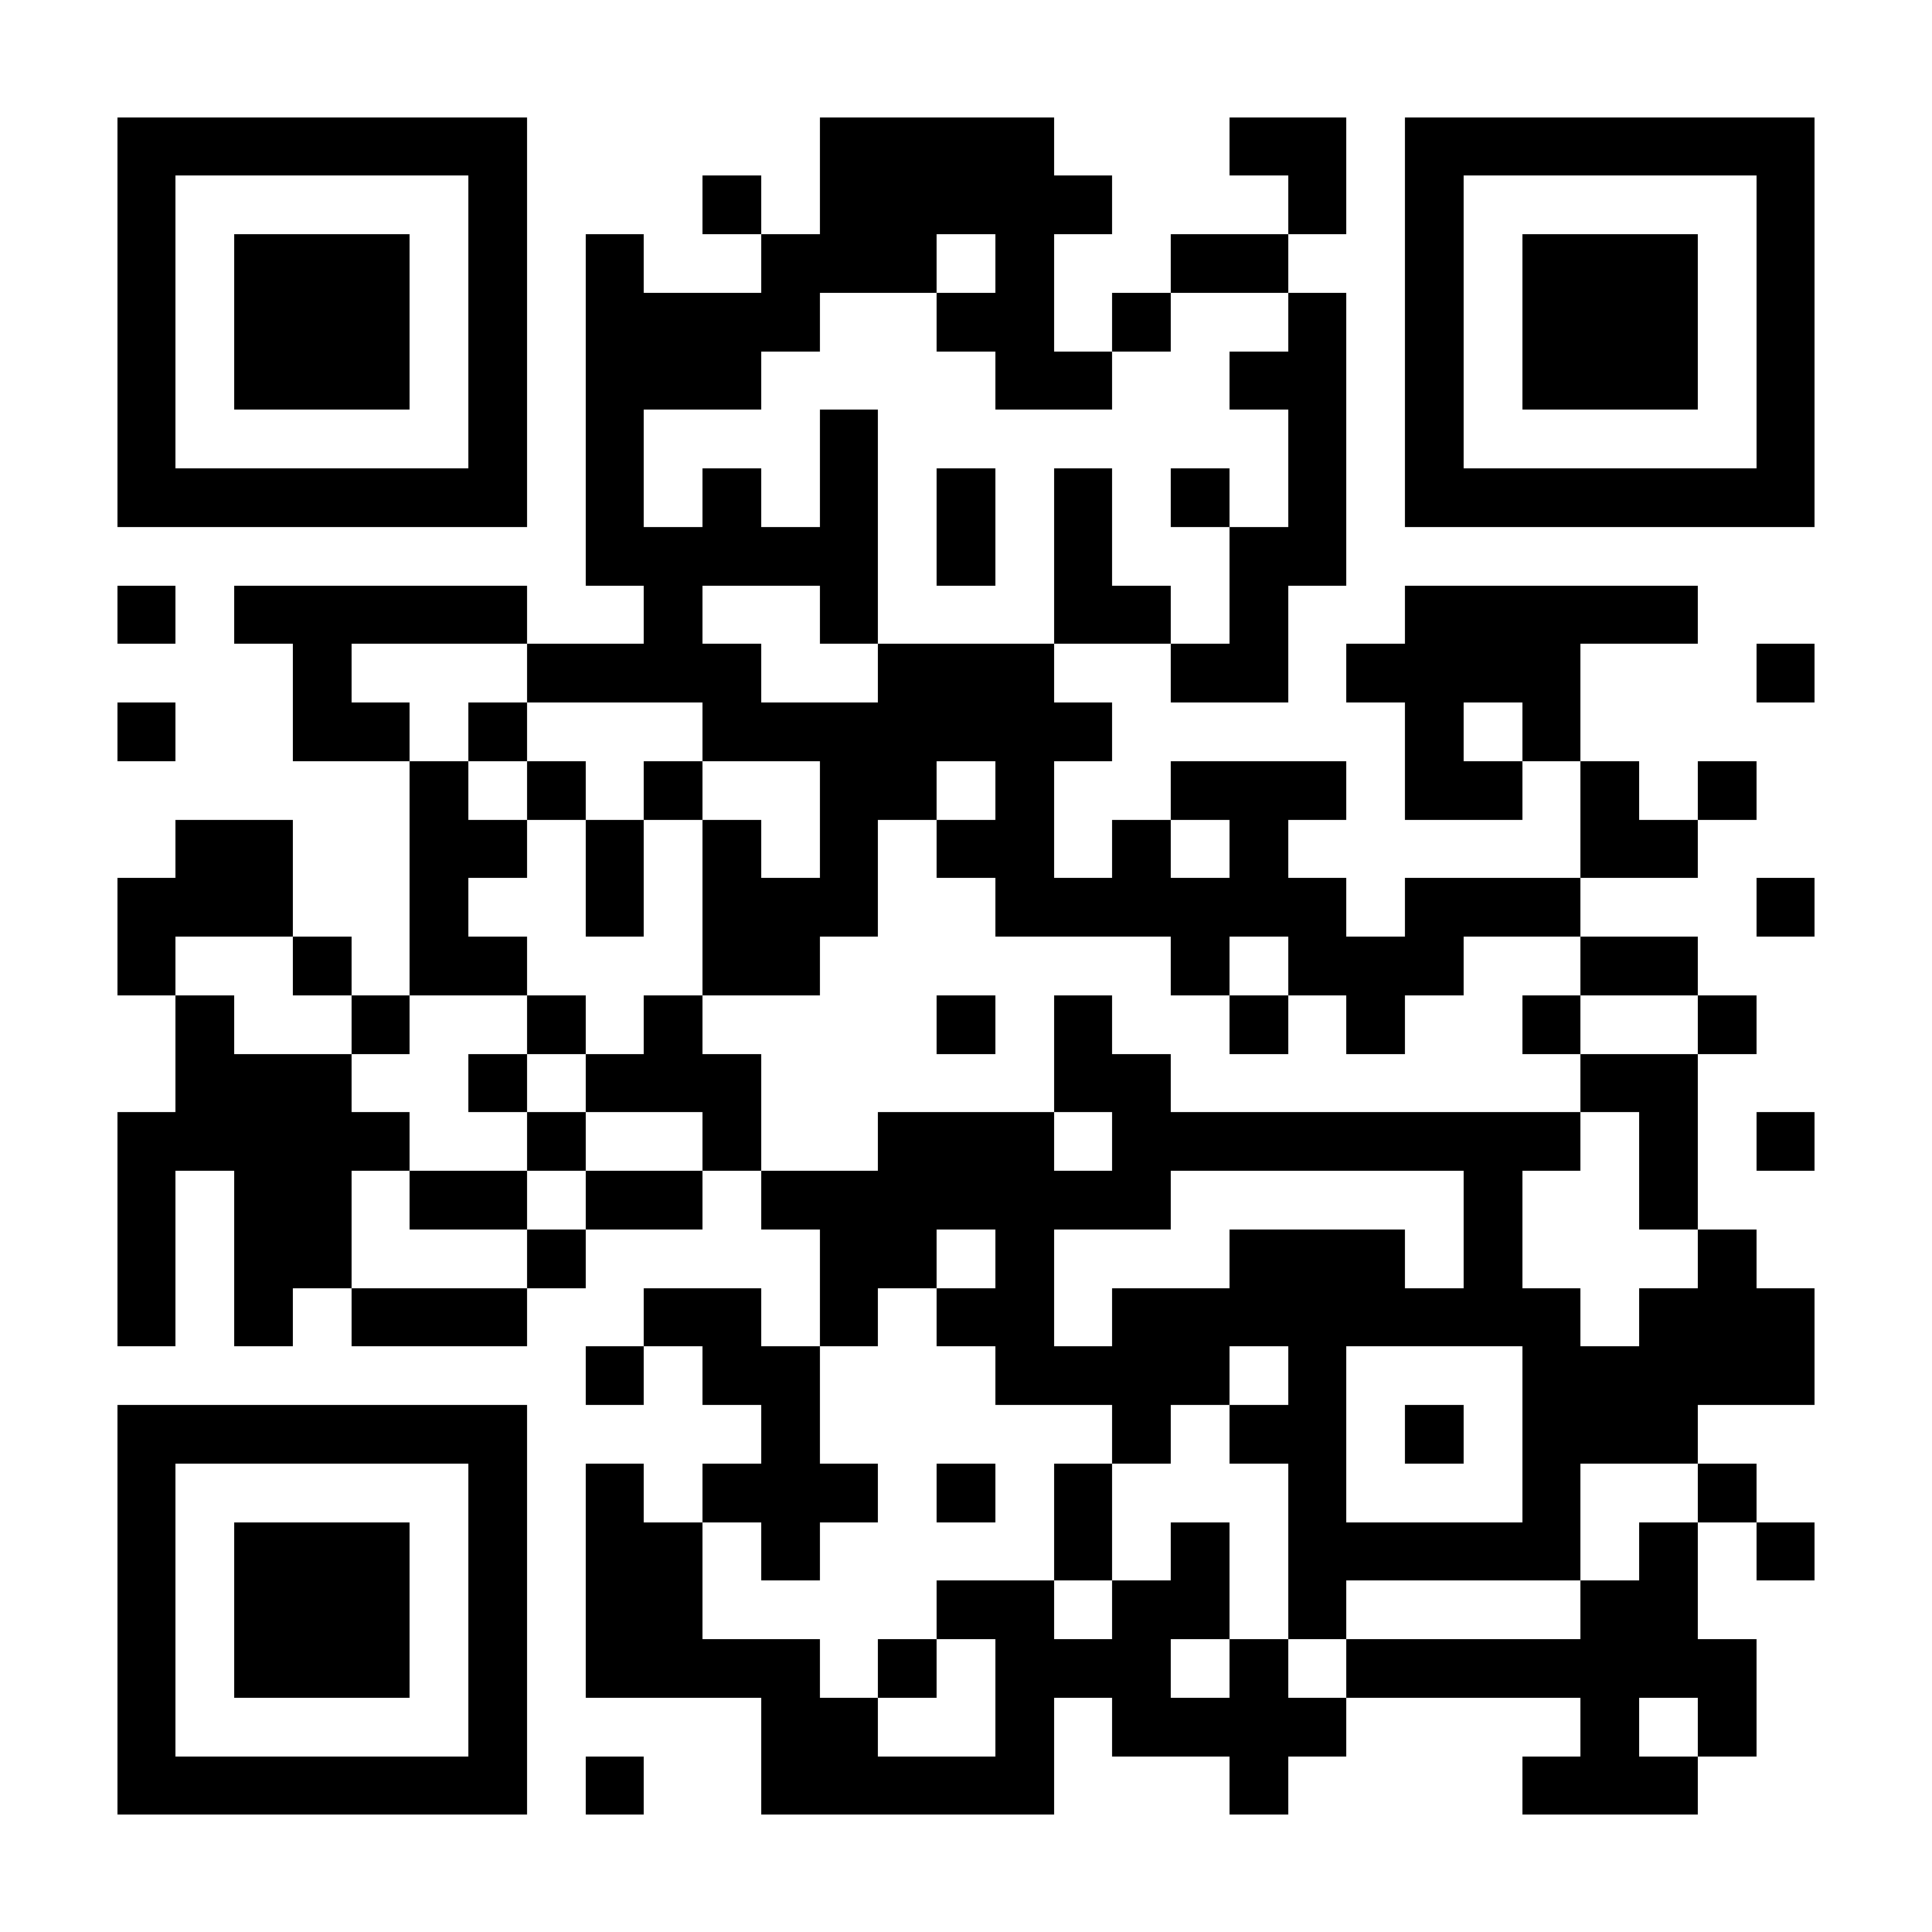 <?xml version="1.0" encoding="UTF-8"?>
<!DOCTYPE svg PUBLIC '-//W3C//DTD SVG 1.0//EN'
          'http://www.w3.org/TR/2001/REC-SVG-20010904/DTD/svg10.dtd'>
<svg fill="#fff" height="33" shape-rendering="crispEdges" style="fill: #fff;" viewBox="0 0 33 33" width="33" xmlns="http://www.w3.org/2000/svg" xmlns:xlink="http://www.w3.org/1999/xlink"
><path d="M0 0h33v33H0z"
  /><path d="M2 2.5h7m5 0h4m3 0h2m1 0h7M2 3.5h1m5 0h1m3 0h1m1 0h5m3 0h1m1 0h1m5 0h1M2 4.5h1m1 0h3m1 0h1m1 0h1m2 0h3m1 0h1m2 0h2m2 0h1m1 0h3m1 0h1M2 5.5h1m1 0h3m1 0h1m1 0h4m2 0h2m1 0h1m2 0h1m1 0h1m1 0h3m1 0h1M2 6.5h1m1 0h3m1 0h1m1 0h3m4 0h2m2 0h2m1 0h1m1 0h3m1 0h1M2 7.5h1m5 0h1m1 0h1m3 0h1m7 0h1m1 0h1m5 0h1M2 8.5h7m1 0h1m1 0h1m1 0h1m1 0h1m1 0h1m1 0h1m1 0h1m1 0h7M10 9.5h5m1 0h1m1 0h1m2 0h2M2 10.5h1m1 0h5m2 0h1m2 0h1m3 0h2m1 0h1m2 0h5M5 11.5h1m3 0h4m2 0h3m2 0h2m1 0h4m3 0h1M2 12.5h1m2 0h2m1 0h1m3 0h7m5 0h1m1 0h1M7 13.5h1m1 0h1m1 0h1m2 0h2m1 0h1m2 0h3m1 0h2m1 0h1m1 0h1M3 14.5h2m2 0h2m1 0h1m1 0h1m1 0h1m1 0h2m1 0h1m1 0h1m5 0h2M2 15.5h3m2 0h1m2 0h1m1 0h3m2 0h6m1 0h3m3 0h1M2 16.5h1m2 0h1m1 0h2m3 0h2m6 0h1m1 0h3m2 0h2M3 17.5h1m2 0h1m2 0h1m1 0h1m4 0h1m1 0h1m2 0h1m1 0h1m2 0h1m2 0h1M3 18.5h3m2 0h1m1 0h3m5 0h2m7 0h2M2 19.5h5m2 0h1m2 0h1m2 0h3m1 0h8m1 0h1m1 0h1M2 20.5h1m1 0h2m1 0h2m1 0h2m1 0h7m5 0h1m2 0h1M2 21.5h1m1 0h2m3 0h1m4 0h2m1 0h1m3 0h3m1 0h1m3 0h1M2 22.5h1m1 0h1m1 0h3m2 0h2m1 0h1m1 0h2m1 0h8m1 0h3M10 23.5h1m1 0h2m3 0h4m1 0h1m3 0h5M2 24.5h7m4 0h1m5 0h1m1 0h2m1 0h1m1 0h3M2 25.5h1m5 0h1m1 0h1m1 0h3m1 0h1m1 0h1m3 0h1m3 0h1m2 0h1M2 26.5h1m1 0h3m1 0h1m1 0h2m1 0h1m4 0h1m1 0h1m1 0h5m1 0h1m1 0h1M2 27.5h1m1 0h3m1 0h1m1 0h2m4 0h2m1 0h2m1 0h1m4 0h2M2 28.5h1m1 0h3m1 0h1m1 0h4m1 0h1m1 0h3m1 0h1m1 0h7M2 29.5h1m5 0h1m4 0h2m2 0h1m1 0h4m4 0h1m1 0h1M2 30.5h7m1 0h1m2 0h5m3 0h1m4 0h3" stroke="#000"
/></svg
>
